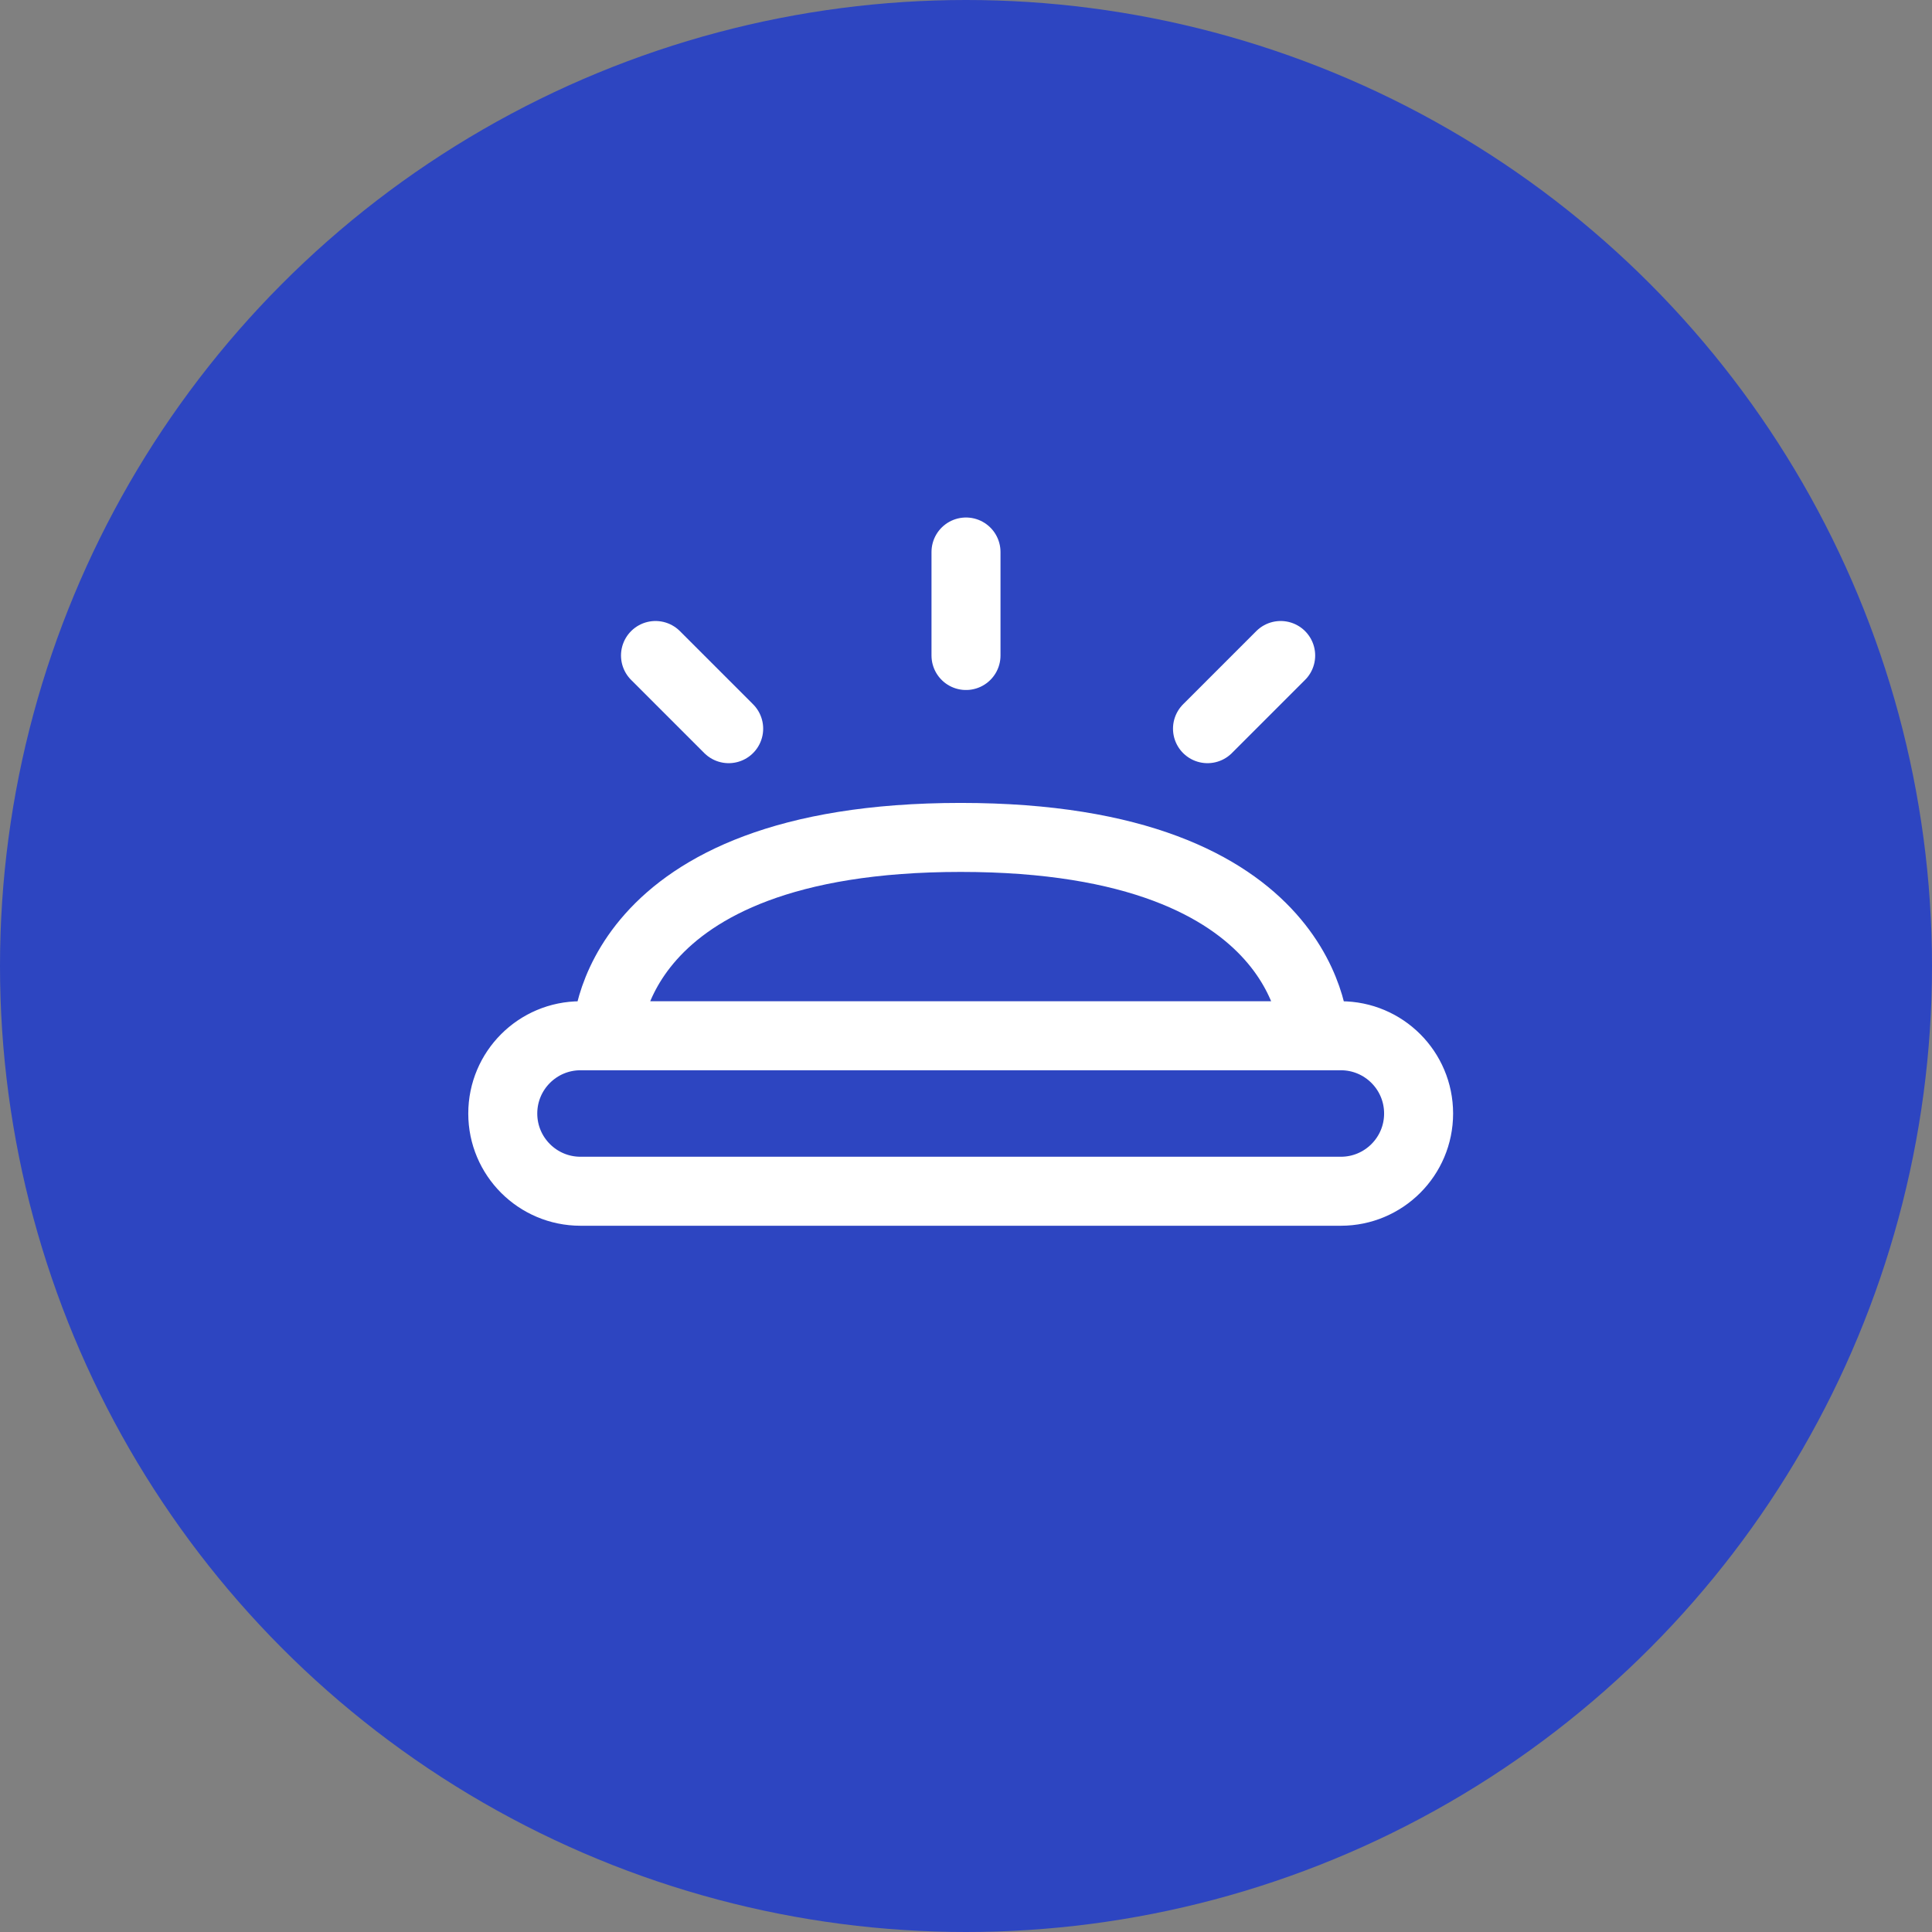 <svg width="56" height="56" viewBox="0 0 56 56" fill="none" xmlns="http://www.w3.org/2000/svg">
<rect x="0" y="0" width="56" height="56" fill="#808080" stroke="none"/>
<circle cx="28" cy="28" r="28" fill="#2D45C1"/>
<path d="M38.102 30.022H27.846H17.59M38.102 30.022H38.865C40.11 30.022 41.119 31.031 41.119 32.276C41.119 33.52 40.11 34.529 38.865 34.529H16.827C15.582 34.529 14.573 33.52 14.573 32.276C14.573 31.031 15.582 30.022 16.827 30.022H17.59M38.102 30.022C38.102 30.022 38.102 24.273 27.846 24.273C17.59 24.273 17.59 30.022 17.59 30.022" stroke="white" stroke-width="2" stroke-linecap="round"/>
<path d="M28 16L28 19" stroke="white" stroke-width="2" stroke-linecap="round"/>
<path d="M19 19L21.121 21.121" stroke="white" stroke-width="2" stroke-linecap="round"/>
<path d="M35 21.121L37.121 19" stroke="white" stroke-width="2" stroke-linecap="round"/>
</svg>
